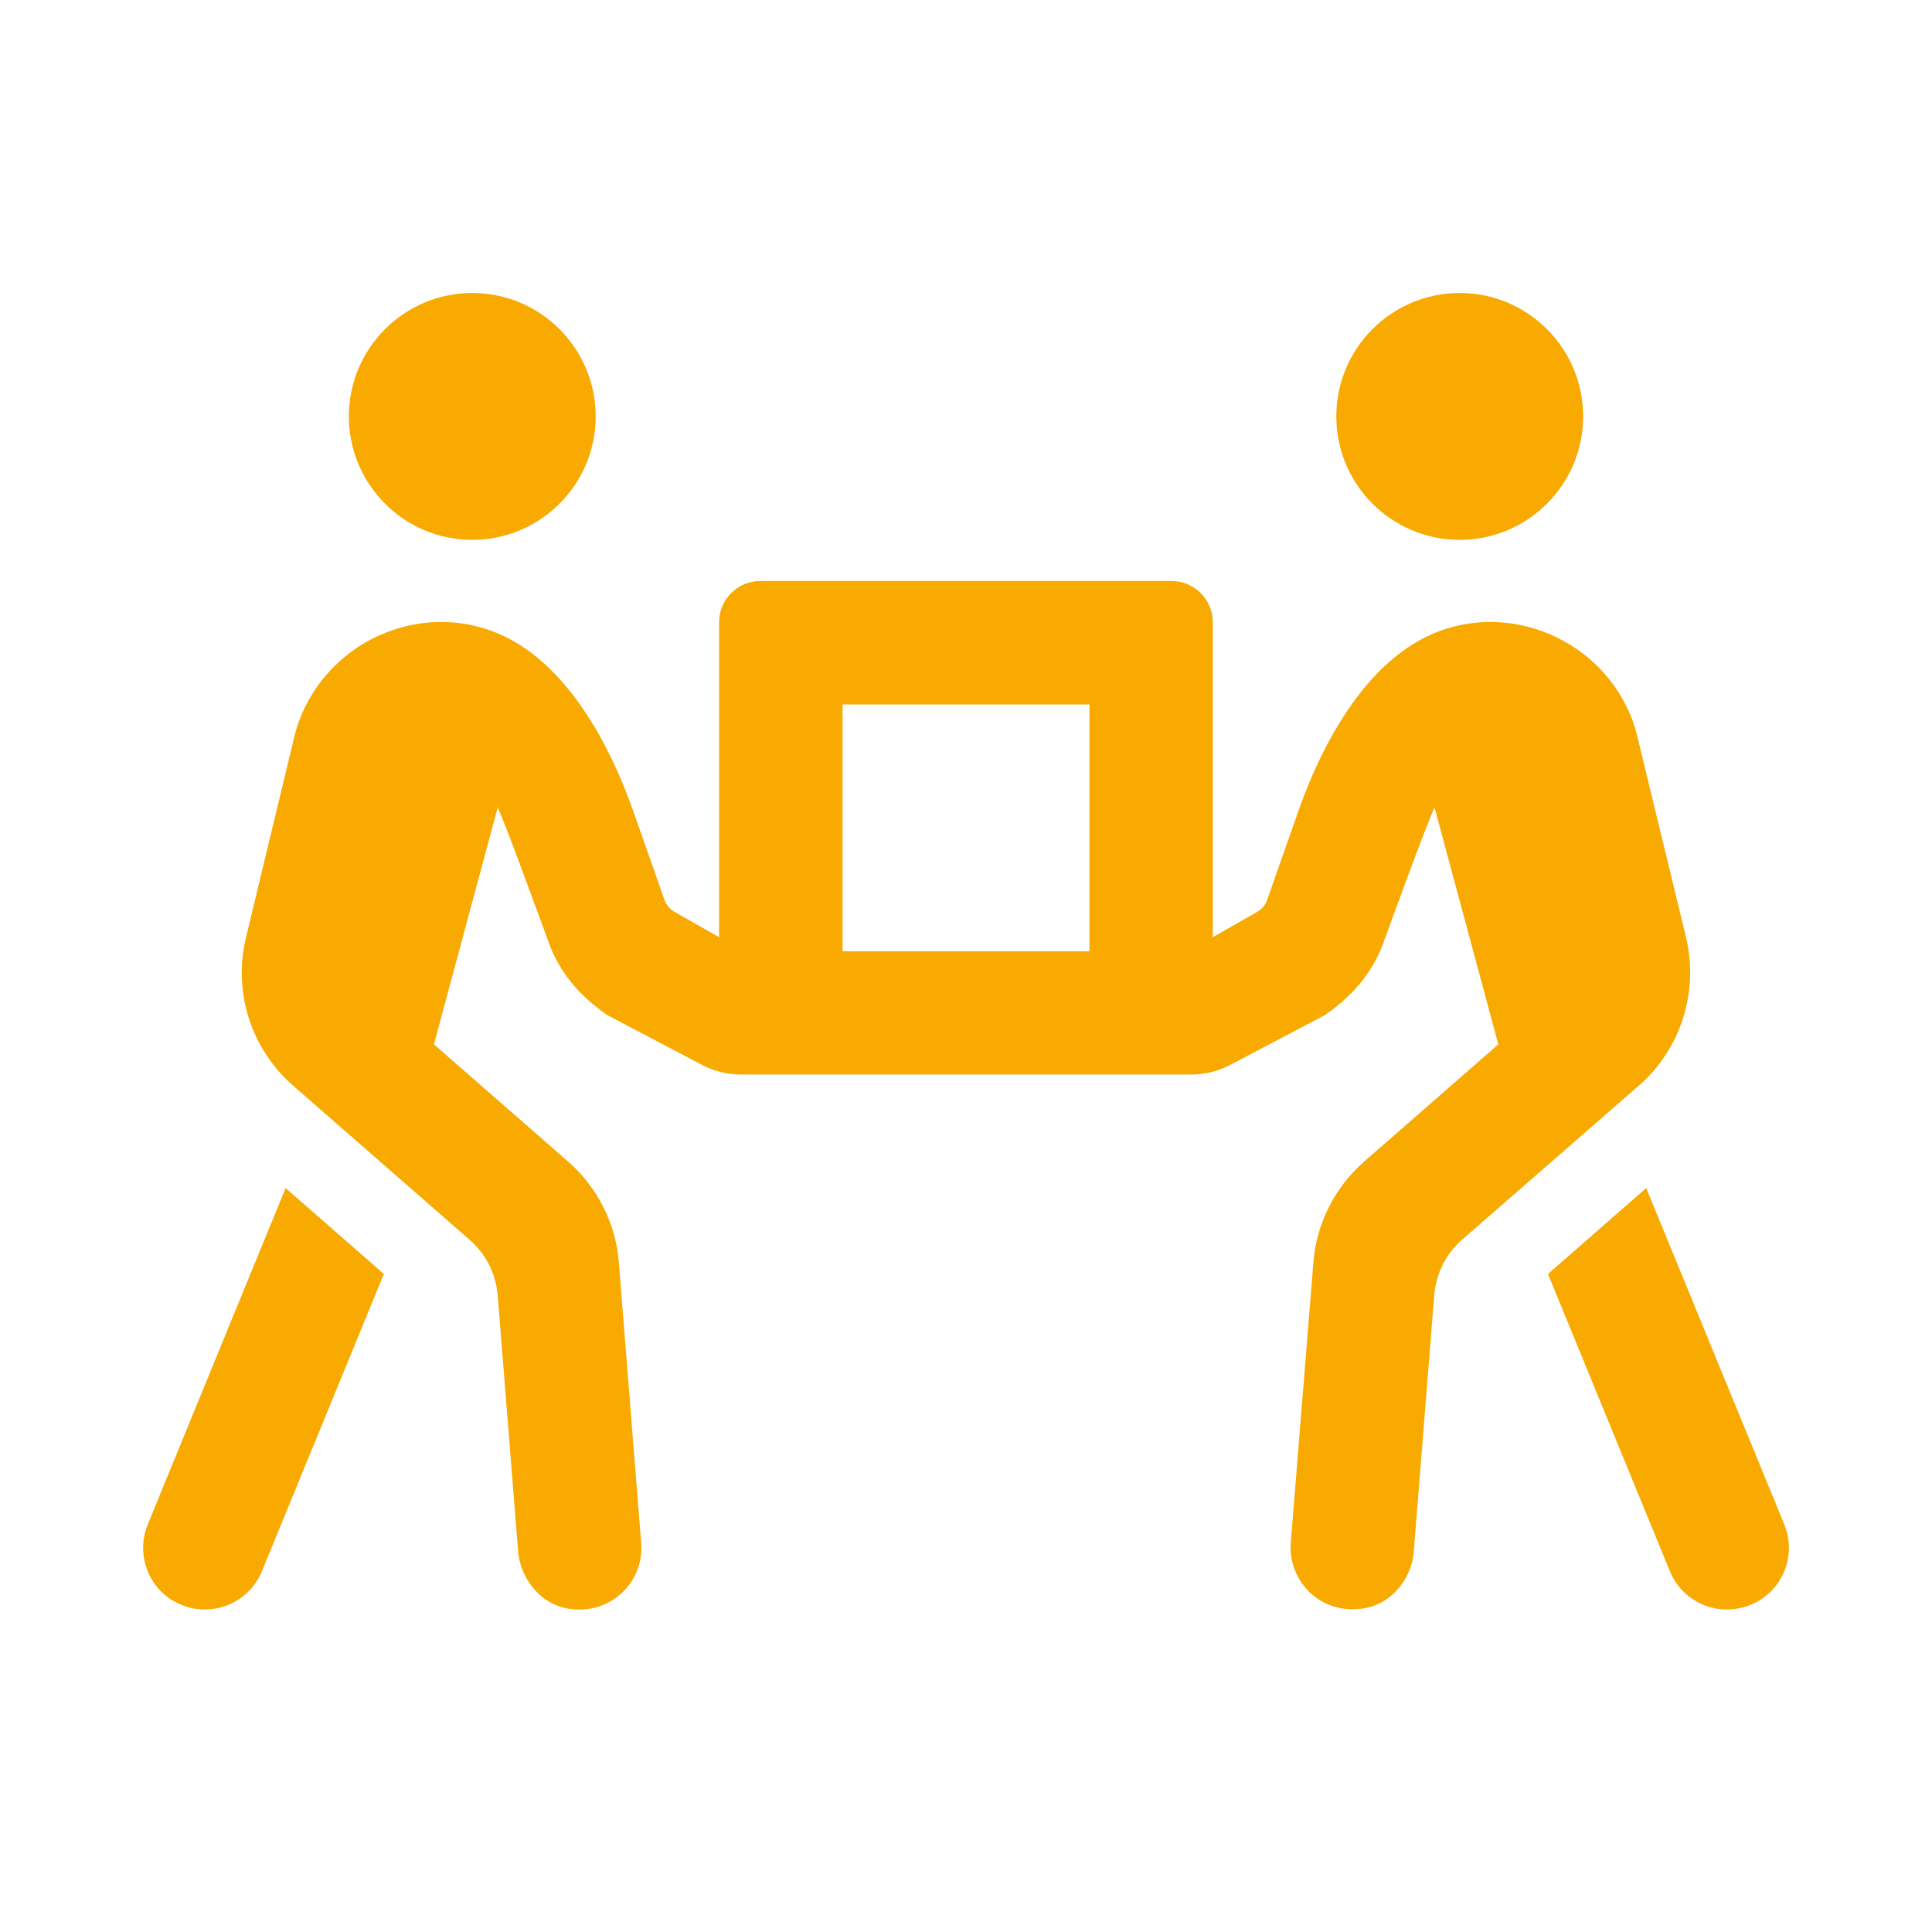 <?xml version="1.0" encoding="UTF-8"?><svg id="uuid-29ad9b0f-f9c2-404a-81ee-cc3af09a8773" xmlns="http://www.w3.org/2000/svg" viewBox="0 0 400 400"><defs><style>.uuid-d00a30c5-da1f-4106-8f8d-7e48814f8ff0{fill:none;}.uuid-d045ad9e-6660-4c6a-b8b6-3f274392977e{fill:#f8aa00;}</style></defs><g id="uuid-6751b53c-053d-42bf-a95c-07edece744a2"><rect class="uuid-d00a30c5-da1f-4106-8f8d-7e48814f8ff0" width="400" height="400"/><path class="uuid-d045ad9e-6660-4c6a-b8b6-3f274392977e" d="m59.13,245.98l20.34,17.78-25.24,61.54c-2.66,6.5-10.06,9.64-16.66,6.98-6.55-2.66-9.64-10.12-6.98-16.66l28.54-69.64Zm280.2-21.24l-36.58,31.89c-3.35,2.88-5.43,7.03-5.8,11.45l-4.26,53.35c-.37,4.95-4.74,12.4-13.74,11.71-7.03-.53-12.25-6.71-11.71-13.74l4.69-58.08c.64-8.04,4.42-15.49,10.49-20.82l27.79-24.28-13.2-49.03c-1.44,2.77-10.44,27.58-10.44,27.58-2.08,5.96-5.96,11.02-12.25,15.39l-19.65,10.33c-2.45,1.28-5.16,1.97-7.93,1.97h-93.44c-2.77,0-5.48-.69-7.93-1.97l-19.65-10.33c-6.28-4.37-10.17-9.42-12.25-15.39,0,0-9-24.76-10.43-27.58l-13.2,49.03,27.79,24.28c6.07,5.32,9.85,12.78,10.49,20.82l4.63,58.14c.59,7.03-4.69,13.15-11.71,13.74-9,.69-13.31-6.87-13.74-11.71l-4.26-53.35c-.37-4.42-2.45-8.52-5.8-11.45l-36.58-31.94c-8.68-7.61-12.46-19.38-9.74-30.61l10.06-41.79c2.29-9.21,8.94-17.04,17.83-20.92,9-3.94,19.01-3.46,27.36,1.22,13.63,7.67,21.46,25.34,24.92,35.24l6.5,18.47c.32.91.96,1.7,1.81,2.29l9.48,5.38v-65.22c0-4.69,3.83-8.52,8.52-8.52h85.18c4.68,0,8.52,3.83,8.52,8.52v65.22l9.42-5.38c.91-.59,1.49-1.38,1.81-2.29l6.5-18.47c3.46-9.9,11.29-27.58,24.92-35.24,8.36-4.69,18.37-5.16,27.37-1.22,8.94,3.89,15.6,11.71,17.84,20.92l10.12,41.74c2.66,11.23-1.06,23.05-9.74,30.67ZM72.23,86.21c0-14.11,11.45-25.55,25.55-25.55s25.55,11.45,25.55,25.55-11.45,25.56-25.55,25.56-25.55-11.45-25.55-25.56Zm153.33,59.63h-51.11v51.11h51.11v-51.11Zm51.11-59.63c0-14.11,11.45-25.55,25.55-25.55s25.55,11.45,25.55,25.55-11.45,25.56-25.55,25.56-25.55-11.45-25.55-25.56Zm85.72,246.07c-6.6,2.66-14-.48-16.66-6.98l-25.24-61.54,20.34-17.78,28.59,69.64c2.66,6.55-.43,14-7.03,16.66Z"/></g></svg>